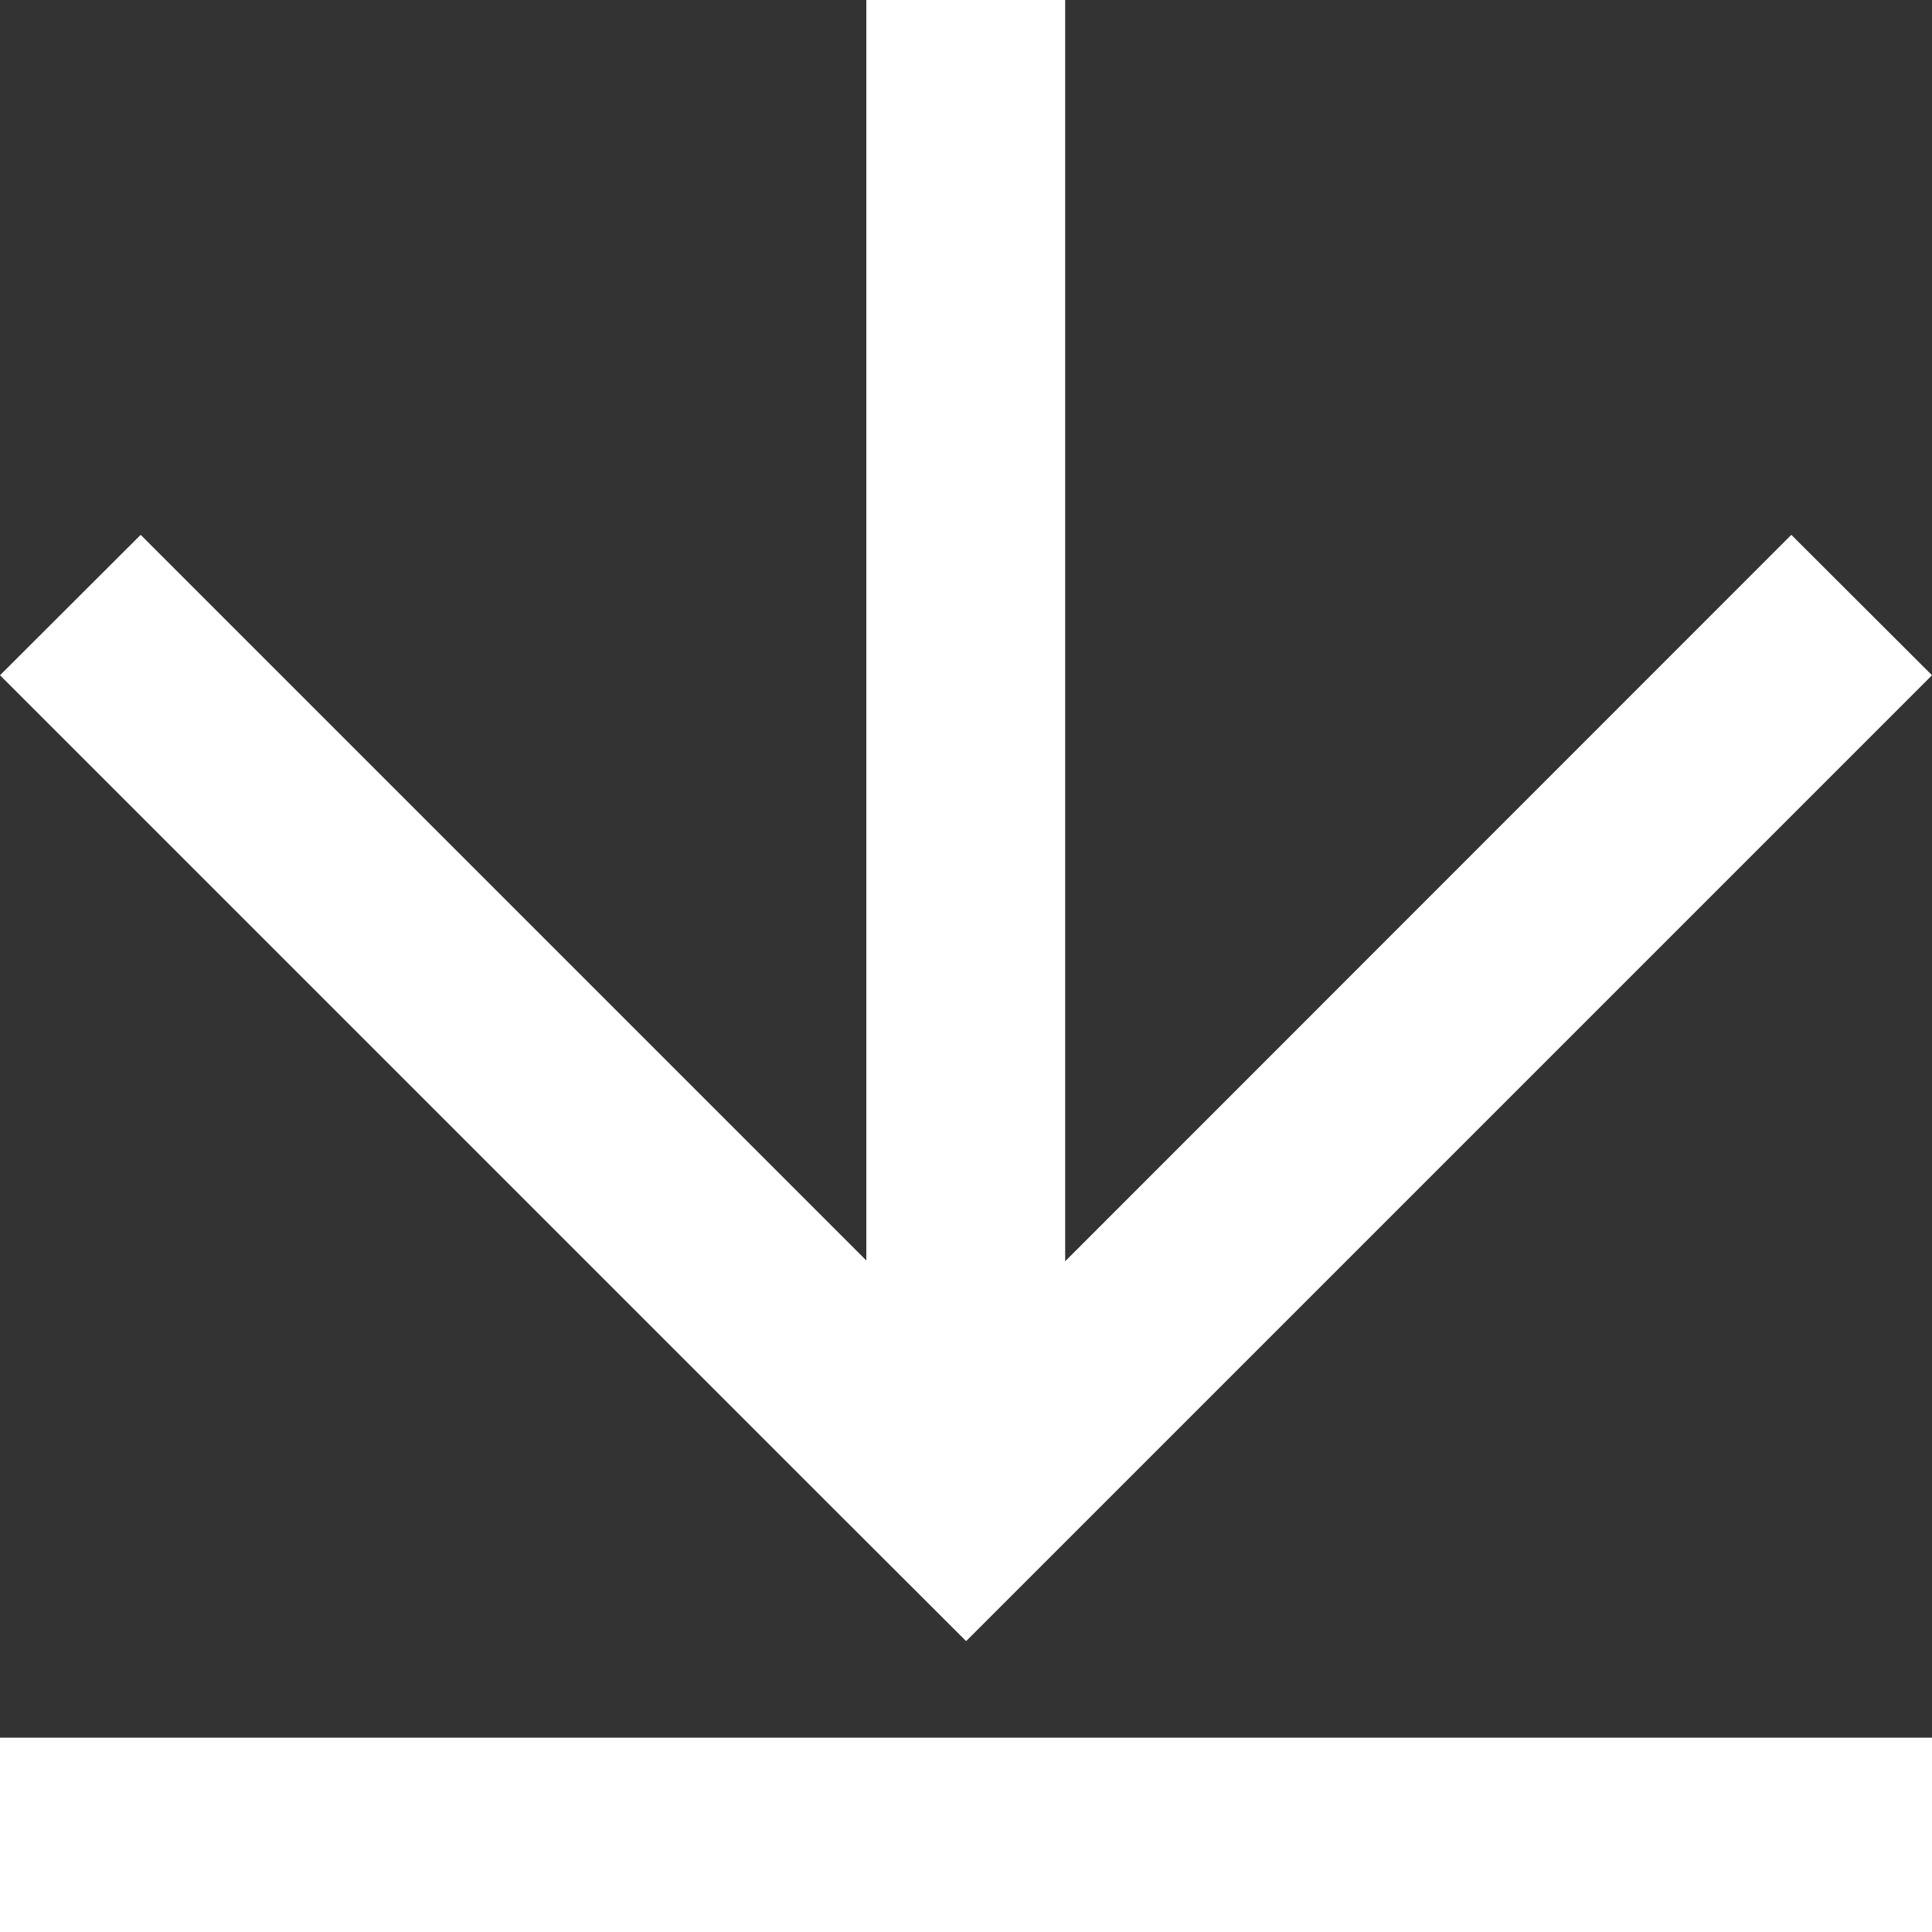 <svg xmlns="http://www.w3.org/2000/svg" viewBox="0 0 77.05 77.05"><rect x="0" y="0" width="77.05" height="77.05" fill="#333333" stroke="none"/><defs><style>.a{fill:#fff;}.b{fill:none;}</style></defs><polygon class="a" points="77.05 26.93 71.44 21.33 42.48 50.3 42.48 0 34.55 0 34.55 50.27 5.61 21.33 0 26.93 32.92 59.85 38.53 65.45 38.53 65.45 44.13 59.85 44.13 59.85 77.05 26.93"/><rect class="b" width="77.05" height="77.05"/><rect class="a" x="34.65" y="34.65" width="7.75" height="77.05" transform="translate(111.7 34.65) rotate(90)"/></svg>